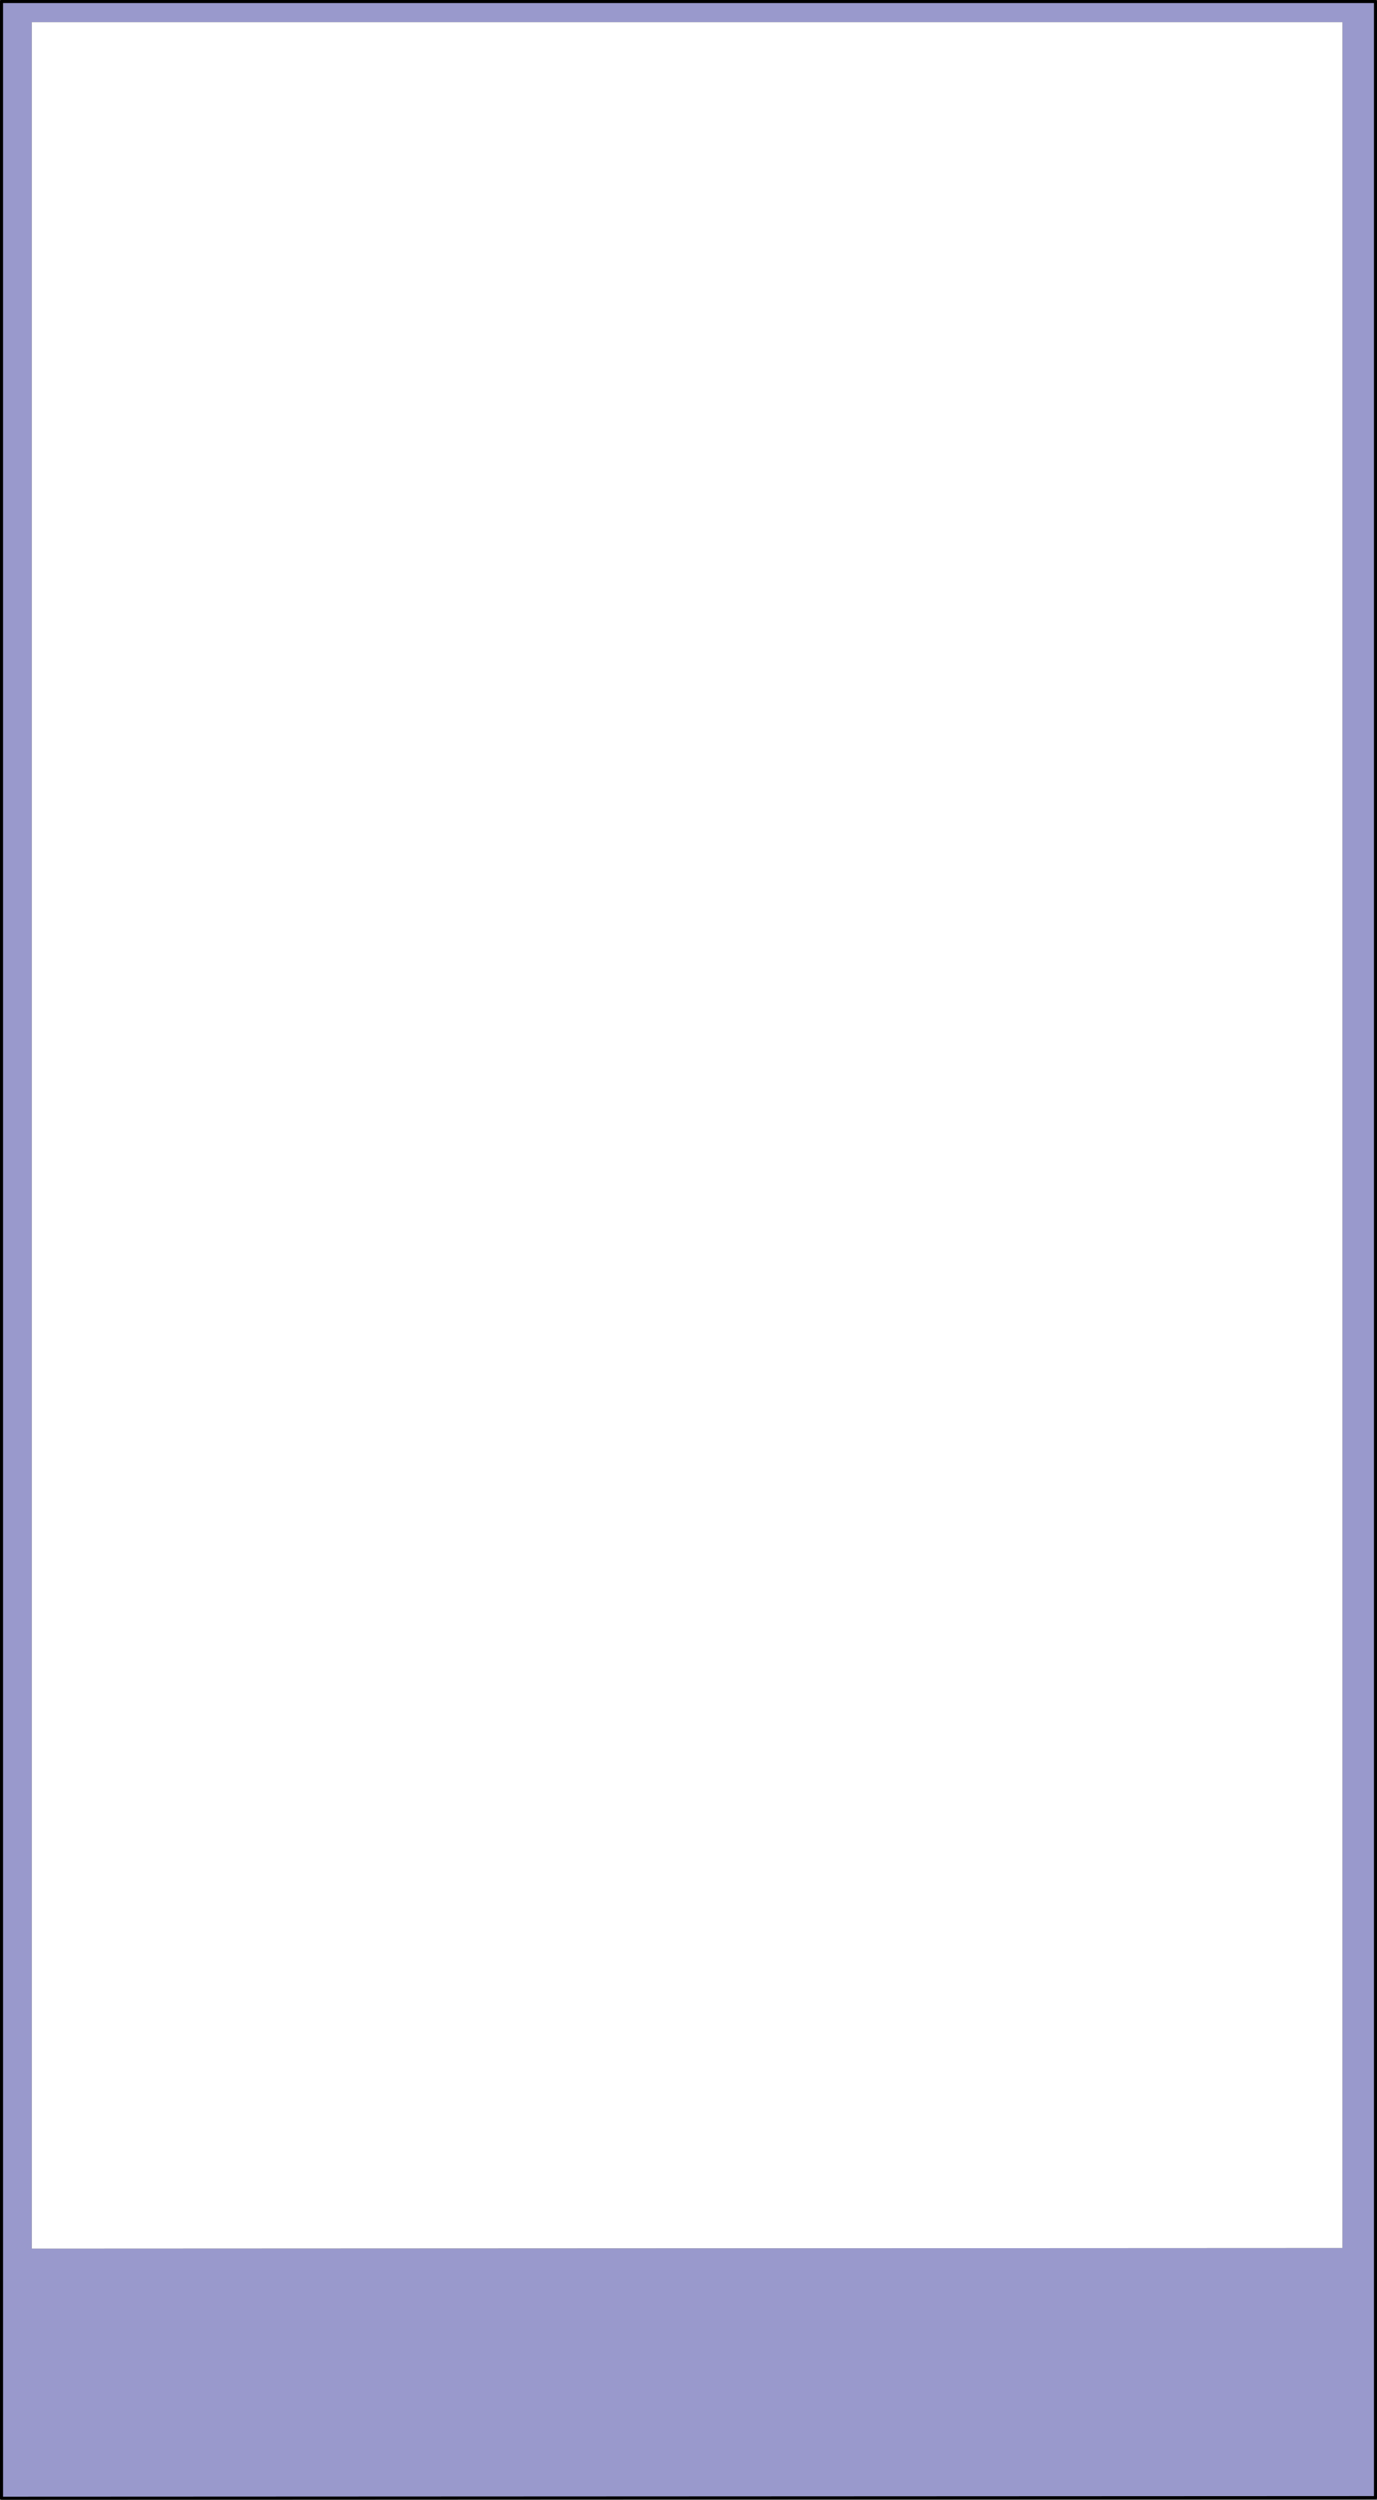 <?xml version="1.0" encoding="UTF-8" standalone="no"?>
<svg xmlns:xlink="http://www.w3.org/1999/xlink" height="818.3px" width="450.95px" xmlns="http://www.w3.org/2000/svg">
  <rect width="100%" height="100%" fill="#333333" stroke="none"/>
  <g transform="matrix(1.0, 0.0, 0.0, 1.0, 198.45, 698.9)">
    <path d="M241.2 -667.05 L241.2 -691.65 -188.05 -691.65 -188.05 37.2 241.2 37.0 241.2 36.0 241.2 -22.4 241.2 -22.8 241.2 -229.6 241.2 -667.05 M252.0 -698.4 L252.0 118.7 -197.95 118.9 -197.95 -698.4 252.0 -698.4" fill="#9999cc" fill-rule="evenodd" stroke="none"/>
    <path d="M241.2 -667.05 L241.2 -229.6 241.2 -22.8 241.2 -22.4 241.2 36.0 241.2 37.0 -188.05 37.2 -188.05 -691.65 241.2 -691.65 241.2 -667.05" fill="#ffffff" fill-rule="evenodd" stroke="none"/>
    <path d="M252.0 -698.4 L-197.95 -698.4 -197.95 118.9 252.0 118.7 252.0 -698.4 Z" fill="none" stroke="#000000" stroke-linecap="round" stroke-linejoin="round" stroke-width="1.0"/>
  </g>
</svg>
